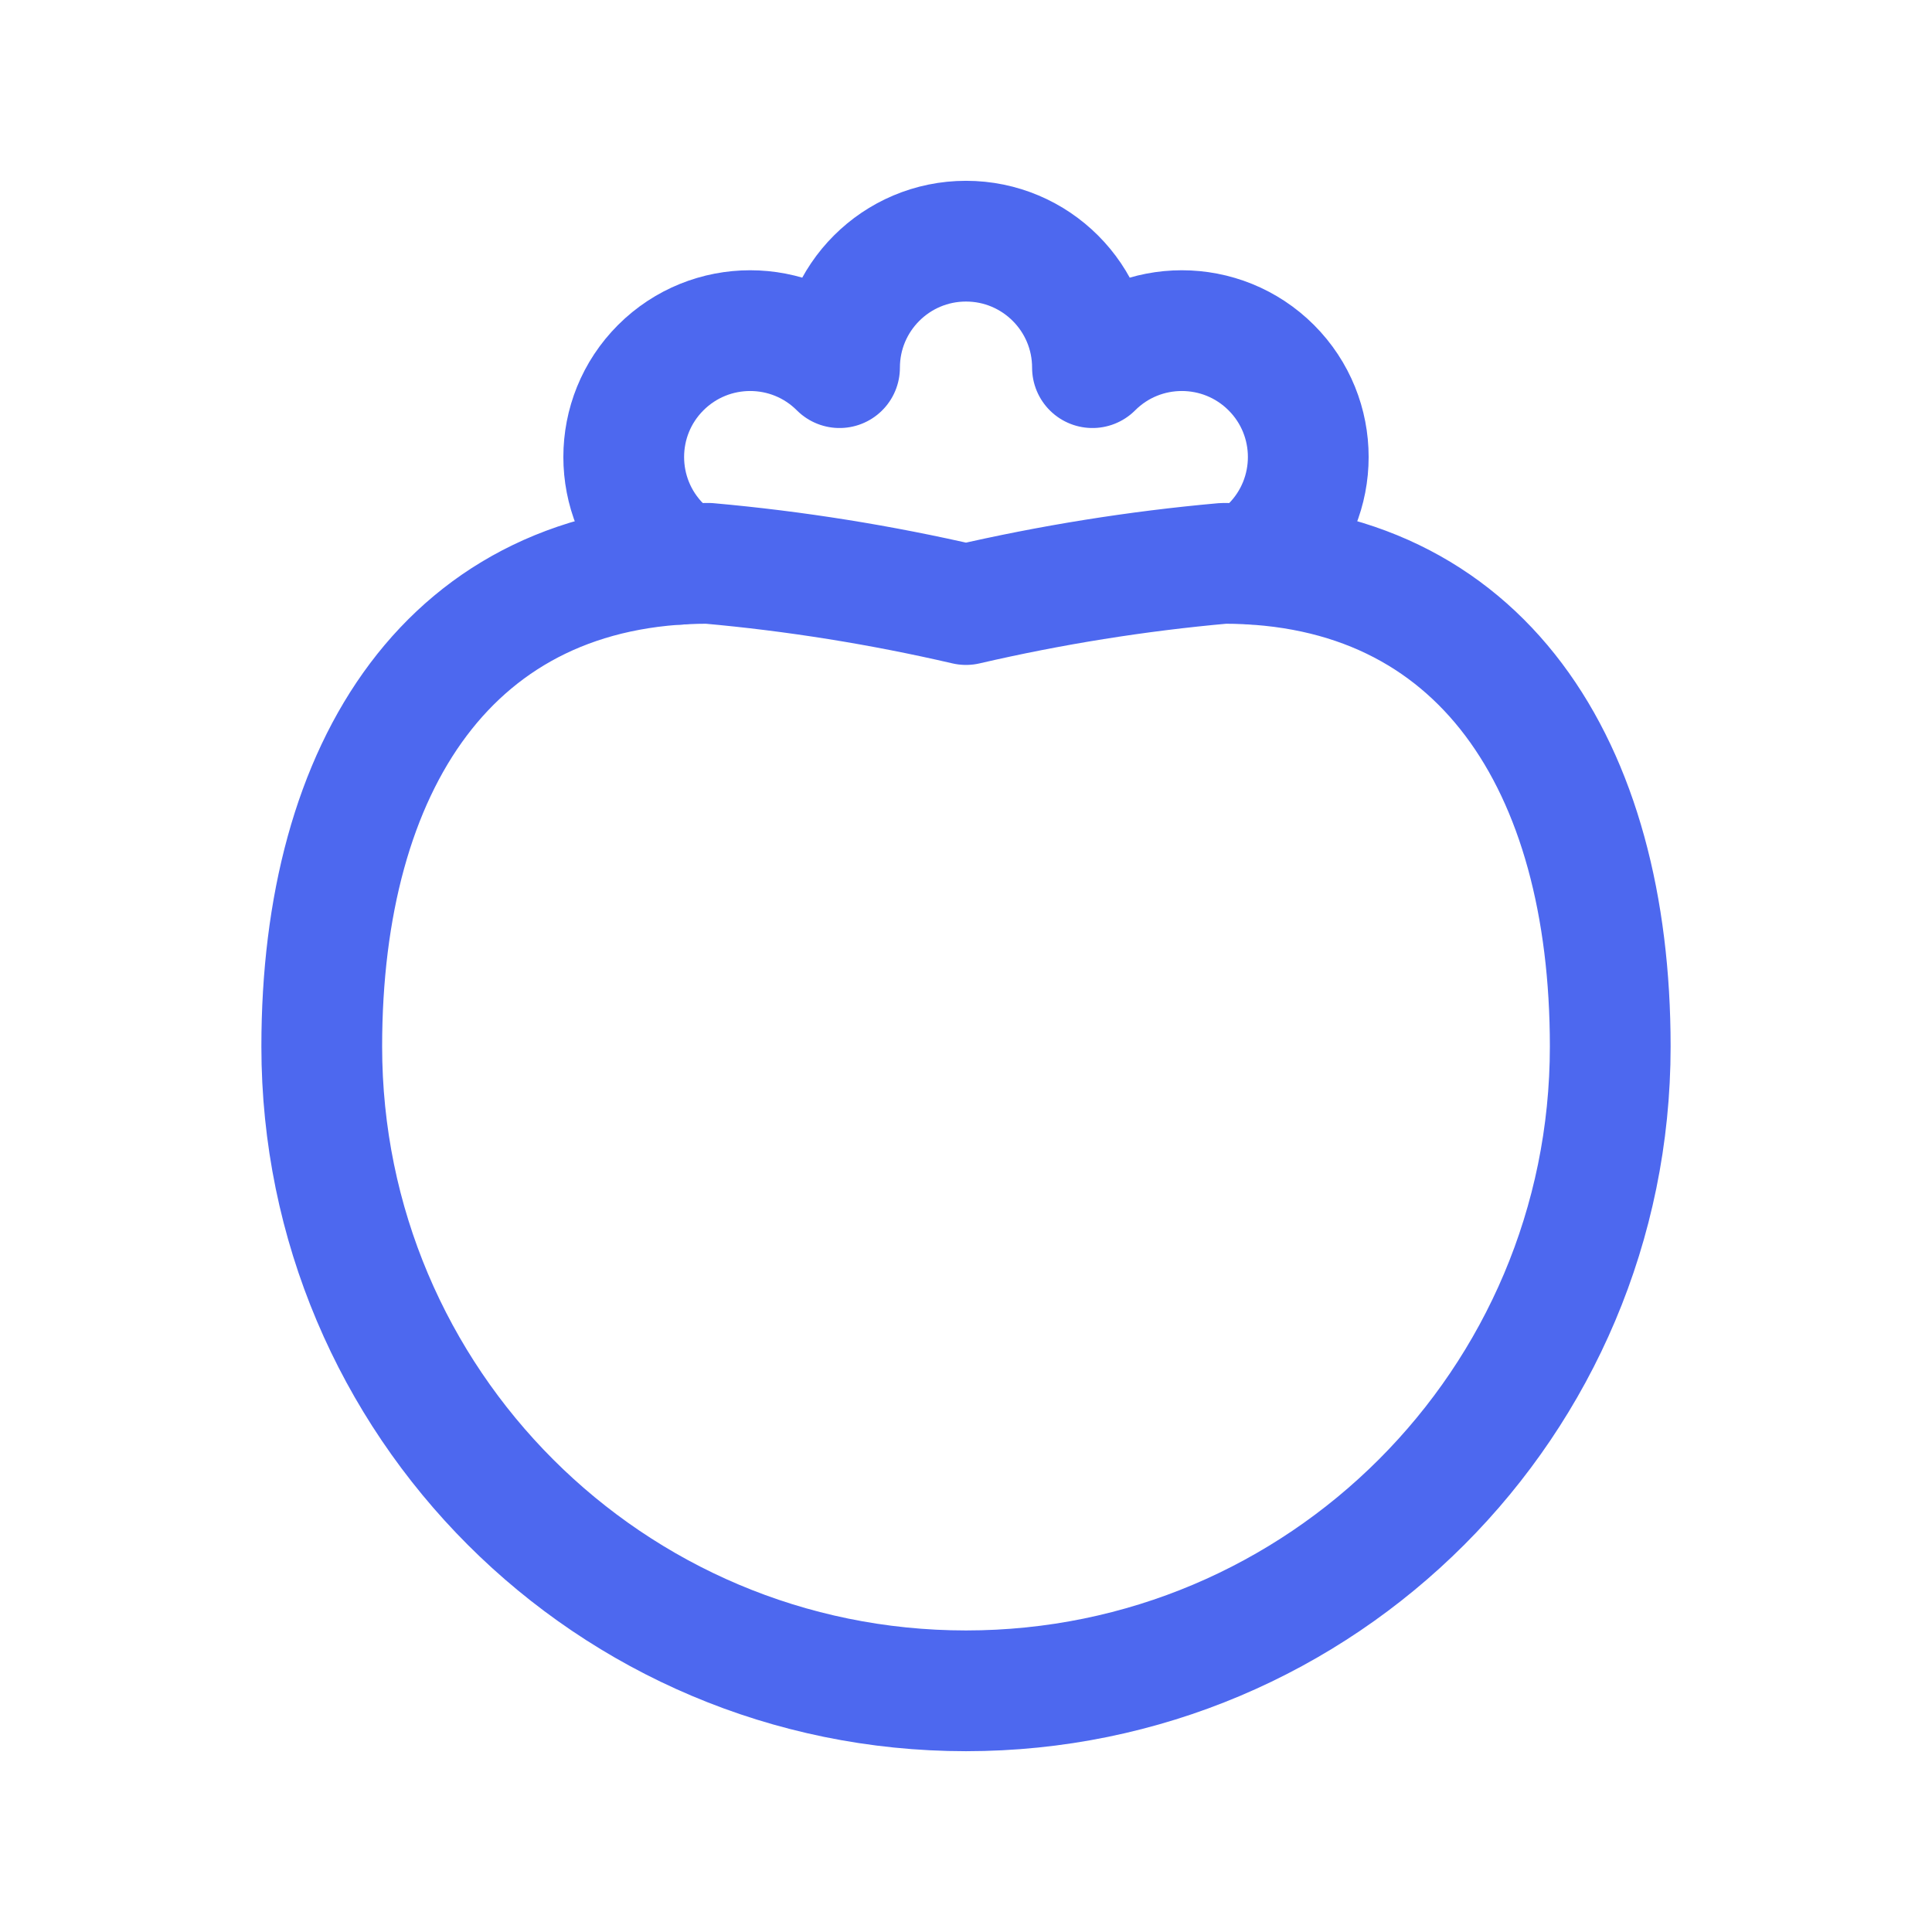 <svg width="24" height="24" viewBox="0 0 24 24" fill="none" xmlns="http://www.w3.org/2000/svg">
<path d="M8.43 7.01L8.208 6.788C7.595 6.174 7.595 5.18 8.208 4.567V4.567C8.822 3.954 9.816 3.954 10.429 4.567C10.429 3.699 11.133 2.996 12 2.996V2.996C12.867 2.996 13.571 3.699 13.571 4.567C14.184 3.954 15.178 3.954 15.792 4.567V4.567C16.405 5.18 16.405 6.174 15.792 6.788L15.572 7.008" stroke="#4D68EF" stroke-width="1.5" stroke-linecap="round" stroke-linejoin="round"/>
<path d="M8.799 6.998C9.876 7.094 10.946 7.266 12 7.51C13.054 7.266 14.124 7.094 15.201 6.998V6.998C18.403 6.998 20.003 9.509 20.003 13C20.003 17.421 16.42 21.004 12 21.004C7.58 21.004 3.997 17.421 3.997 13C3.997 9.509 5.597 6.998 8.799 6.998" stroke="#4D68EF" stroke-width="1.5" stroke-linecap="round" stroke-linejoin="round"/>
</svg>
